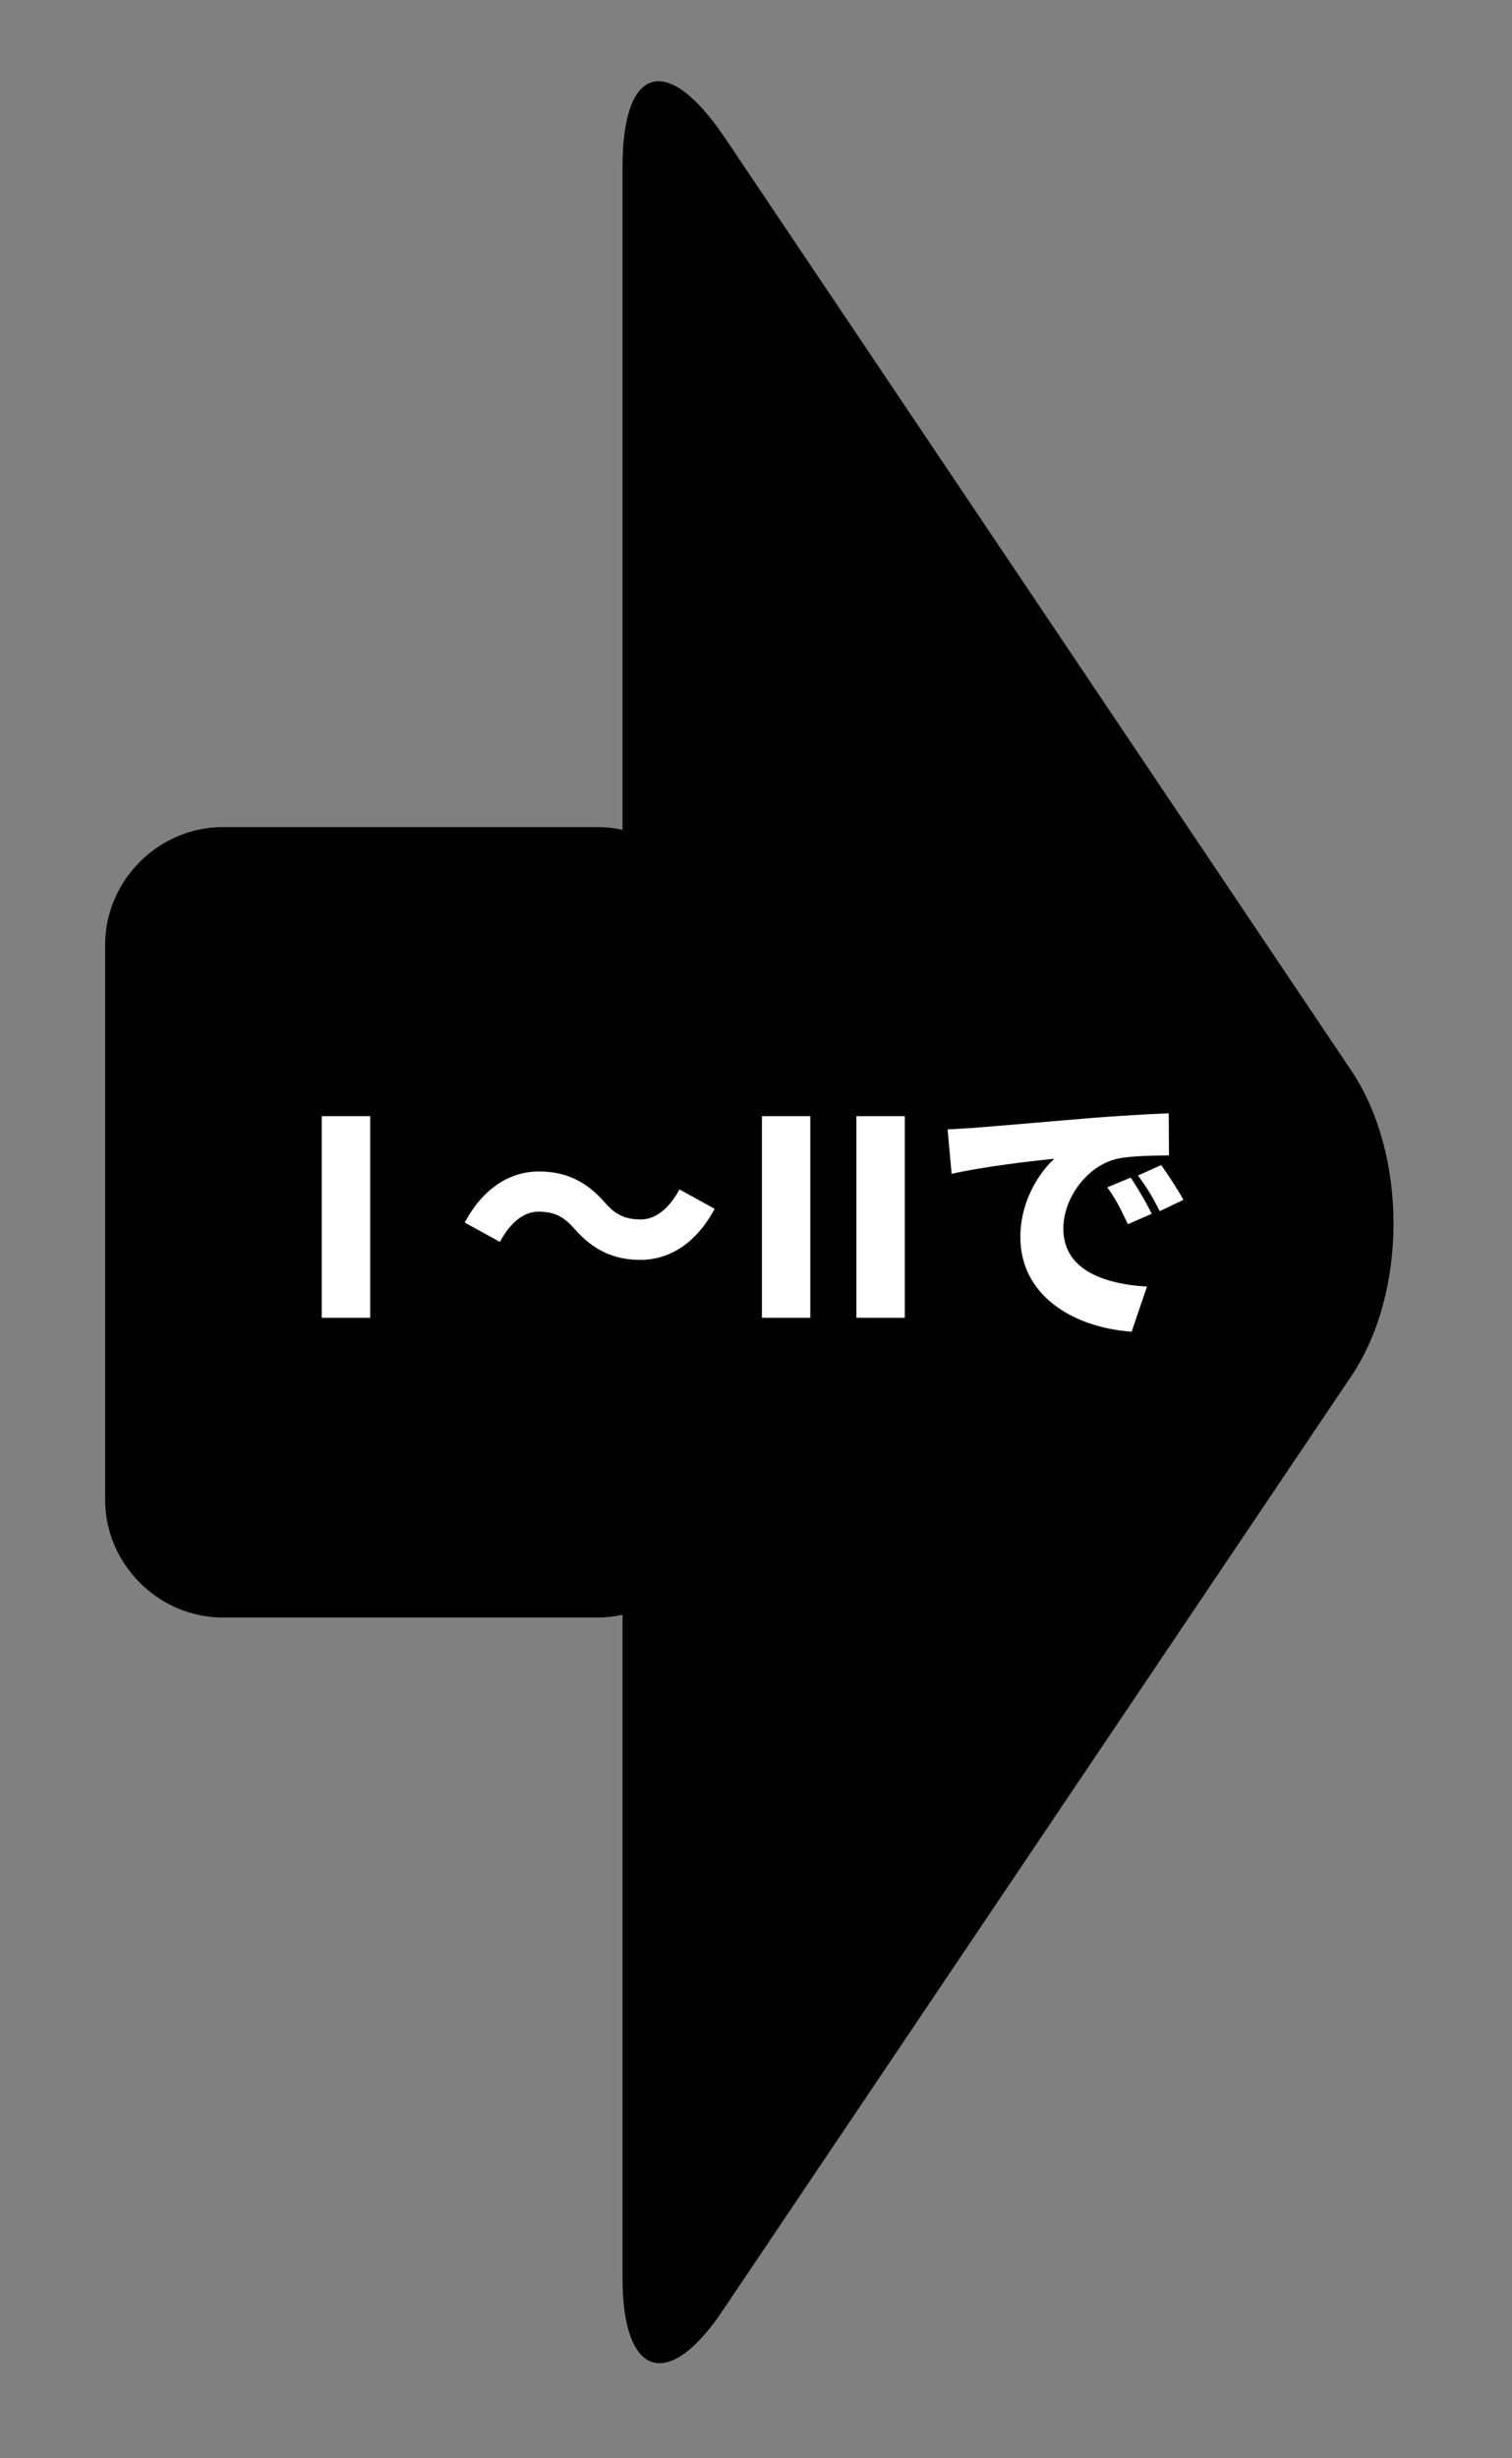 <?xml version="1.0" encoding="utf-8"?>
<!-- Generator: Adobe Illustrator 24.0.3, SVG Export Plug-In . SVG Version: 6.00 Build 0)  -->
<svg version="1.1" id="レイヤー_1" xmlns="http://www.w3.org/2000/svg" xmlns:xlink="http://www.w3.org/1999/xlink" x="0px"
	 y="0px" width="64px" height="104px" viewBox="0 0 64 104" style="enable-background:new 0 0 64 104;" xml:space="preserve">
<rect x="0" y="0" width="64" height="104" fill="#808080" stroke="none"/>
<style type="text/css">
	.st0{fill:#FFFFFF;}
</style>
<g>
	<path d="M25.29,34.99c2.72,0,4.98,2.27,4.98,4.98v23.48c0,2.72-2.26,4.98-4.98,4.98H9.43c-2.72,0-4.98-2.26-4.98-4.98V39.97
		c0-2.72,2.26-4.98,4.98-4.98H25.29z"/>
	<path d="M30.65,97.66c-2.34,3.55-4.3,2.94-4.3-1.28V7.06c0-4.3,1.89-4.83,4.3-1.28l26.58,39.56c2.34,3.55,2.34,9.29,0,12.83
		L30.65,97.66z"/>
	<rect x="13.62" y="47.22" class="st0" width="2.05" height="8.53"/>
	<path class="st0" d="M22.79,51.26c-0.65,0-1.22,0.51-1.63,1.28l-1.49-0.82c0.79-1.47,1.92-2.16,3.15-2.16
		c1.11,0,1.99,0.41,2.76,1.29c0.42,0.48,0.8,0.74,1.55,0.74c0.65,0,1.22-0.51,1.63-1.27l1.49,0.82c-0.79,1.47-1.92,2.16-3.15,2.16
		c-1.11,0-1.99-0.41-2.76-1.29C23.91,51.53,23.55,51.26,22.79,51.26"/>
	<path class="st0" d="M32.25,47.22h2.05v8.53h-2.05V47.22z M36.25,47.22h2.05v8.53h-2.05V47.22z"/>
	<path class="st0" d="M41.29,47.71c1.07-0.09,2.79-0.23,4.87-0.41c1.14-0.09,2.48-0.17,3.31-0.2l0.01,1.78
		c-0.59,0.01-1.56,0.01-2.18,0.14c-1.23,0.27-2.29,1.61-2.29,2.96c0,1.67,1.57,2.33,3.54,2.45l-0.65,1.91
		c-2.54-0.19-4.71-1.57-4.71-4c0-1.56,0.83-2.77,1.44-3.32c-0.98,0.1-2.98,0.33-4.35,0.64l-0.17-1.88
		C40.57,47.75,41.07,47.73,41.29,47.71 M48.75,51.35l-1.01,0.44c-0.31-0.66-0.5-1.04-0.87-1.56l0.99-0.41
		C48.15,50.25,48.55,50.93,48.75,51.35 M50.09,50.76l-1,0.48c-0.33-0.65-0.55-1-0.92-1.51l0.98-0.44
		C49.44,49.69,49.87,50.35,50.09,50.76"/>
</g>
</svg>
